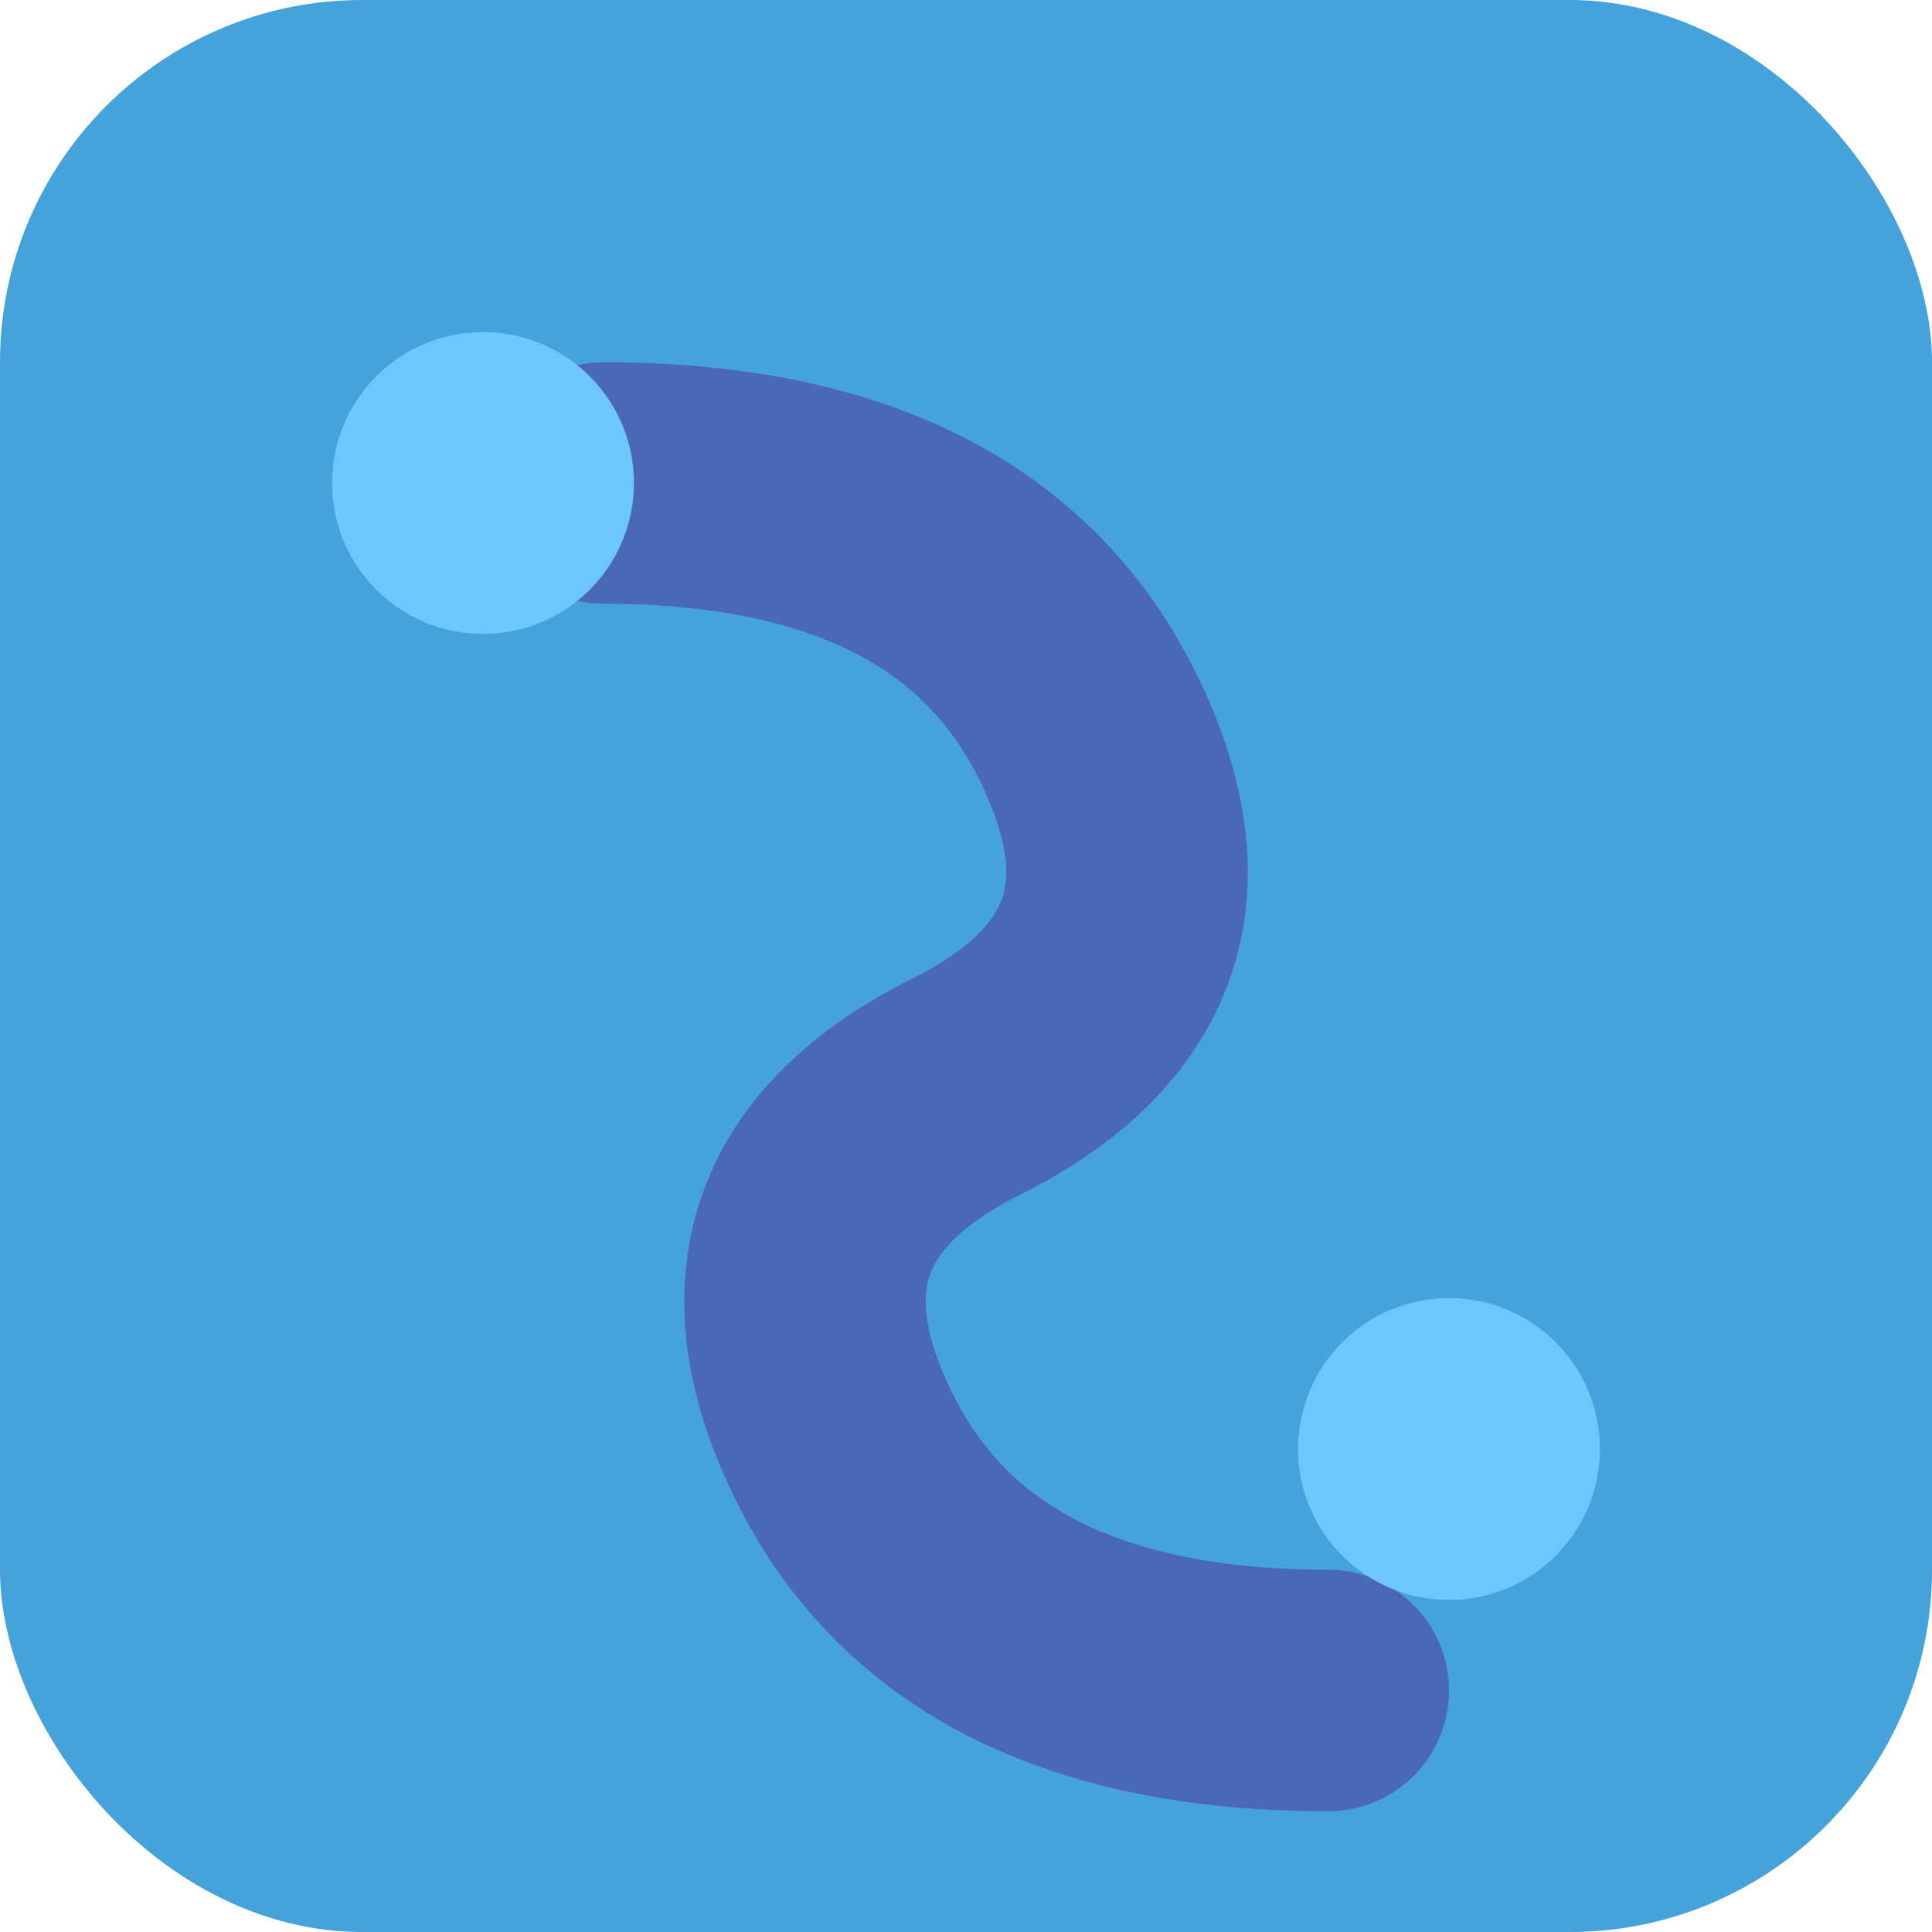 <svg xmlns="http://www.w3.org/2000/svg" viewBox="0 0 32 32" width="32" height="32">
  <rect width="32" height="32" rx="6" fill="#46a2db"/>
  <!-- Simplified "S" shape representing Skedle -->
  <path d="M 10 8 Q 16 8 18 12 Q 20 16 16 18 Q 12 20 14 24 Q 16 28 22 28"
        stroke="#4b68b5"
        stroke-width="4"
        fill="none"
        stroke-linecap="round"/>
  <circle cx="8" cy="8" r="2.5" fill="#6dc6ff"/>
  <circle cx="24" cy="24" r="2.5" fill="#6dc6ff"/>
</svg>